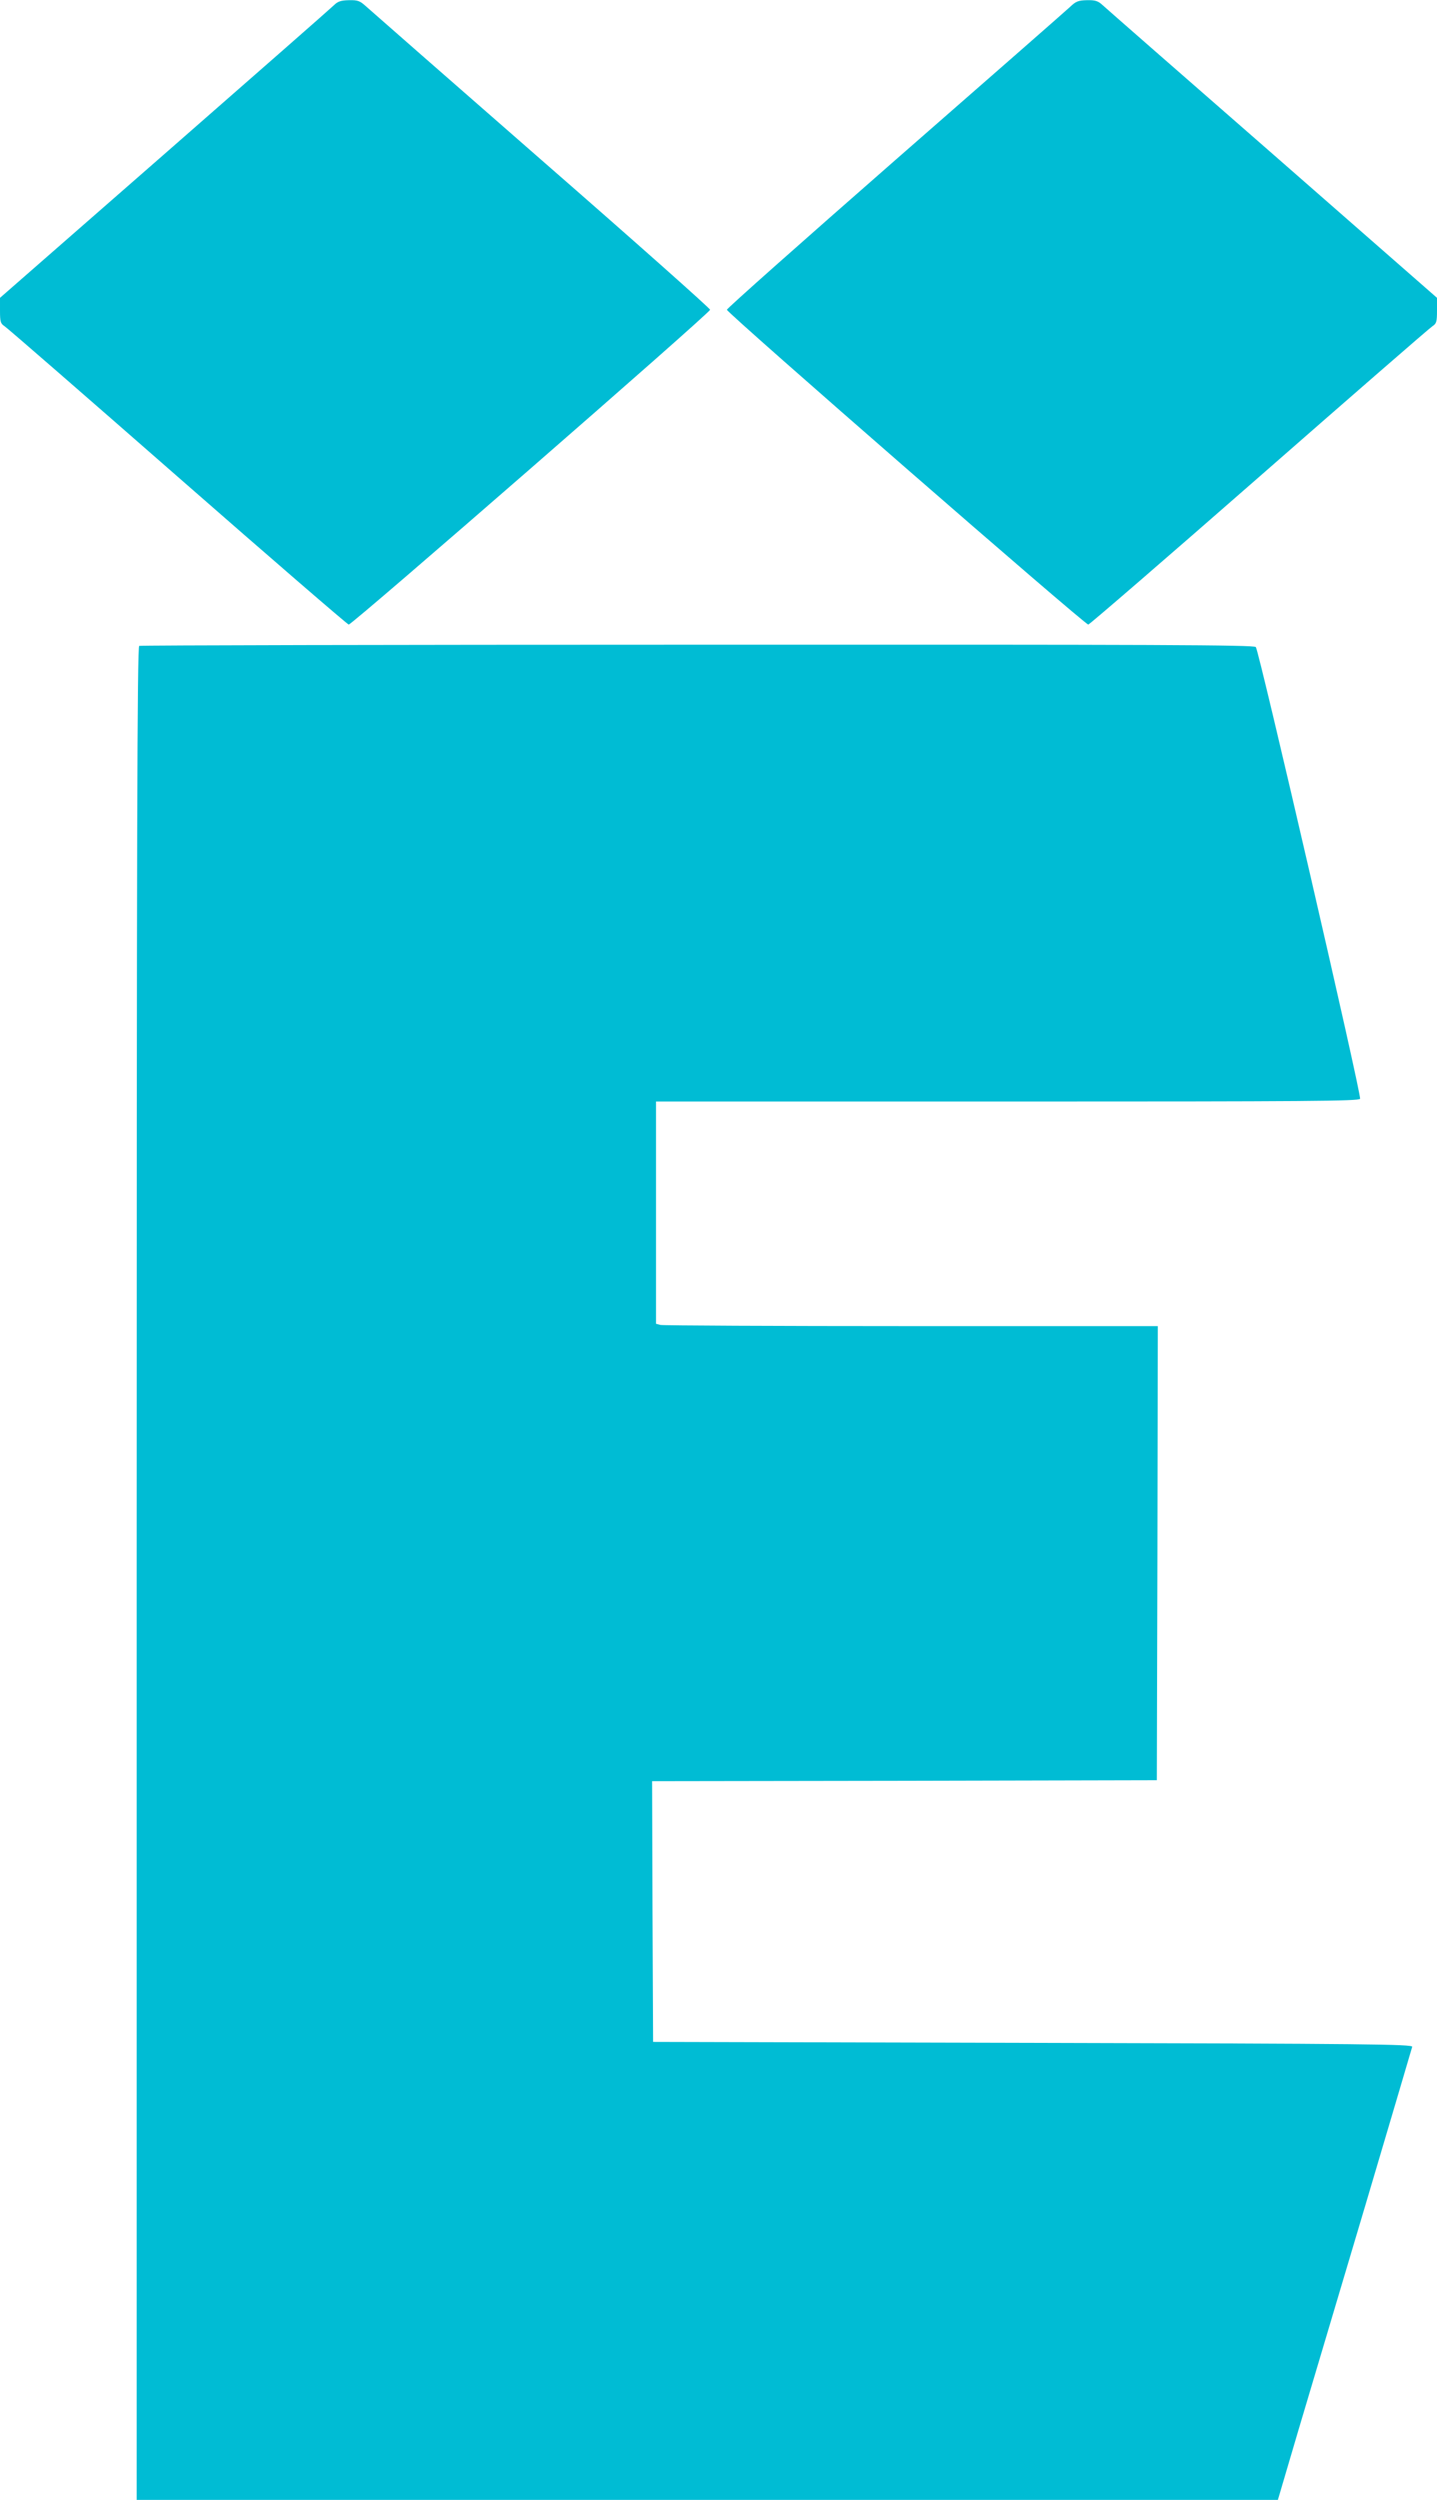 <?xml version="1.0" standalone="no"?>
<!DOCTYPE svg PUBLIC "-//W3C//DTD SVG 20010904//EN"
 "http://www.w3.org/TR/2001/REC-SVG-20010904/DTD/svg10.dtd">
<svg version="1.0" xmlns="http://www.w3.org/2000/svg"
 width="736pt" height="1280pt" viewBox="0 0 736 1280"
 preserveAspectRatio="xMidYMid meet">
<g transform="translate(0,1280) scale(0.1,-0.1)"
fill="#00bcd4" stroke="none">
<path d="M1710 12773 c-14 -14 -404 -356 -867 -761 l-843 -737 0 -65 c0 -58 3
-67 23 -80 13 -8 412 -355 886 -770 474 -415 869 -756 877 -758 14 -4 1848
1593 1851 1612 1 6 -387 351 -863 766 -475 415 -880 770 -900 788 -31 28 -42
32 -87 31 -41 -1 -57 -6 -77 -26z"/>
<path d="M5481 12765 c-18 -17 -422 -371 -897 -786 -474 -415 -862 -759 -861
-765 3 -19 1837 -1616 1851 -1612 8 2 403 343 877 758 474 415 873 762 886
770 20 13 23 22 23 80 l0 65 -842 737 c-464 405 -856 748 -871 762 -23 21 -37
26 -80 25 -44 -1 -57 -6 -86 -34z"/>
<path d="M713 9493 c-10 -4 -13 -963 -13 -4749 l0 -4744 2923 0 2922 0 107
363 c59 199 214 718 343 1152 129 435 236 797 238 805 2 13 -222 16 -1943 20
l-1945 5 -3 667 -2 668 1292 2 1293 3 3 1163 2 1162 -1262 0 c-695 0 -1273 3
-1285 6 l-23 6 0 569 0 569 1800 0 c1543 0 1801 2 1806 14 8 20 -518 2297
-534 2313 -11 11 -499 13 -2860 12 -1566 0 -2853 -3 -2859 -6z"/>
</g>
</svg>
